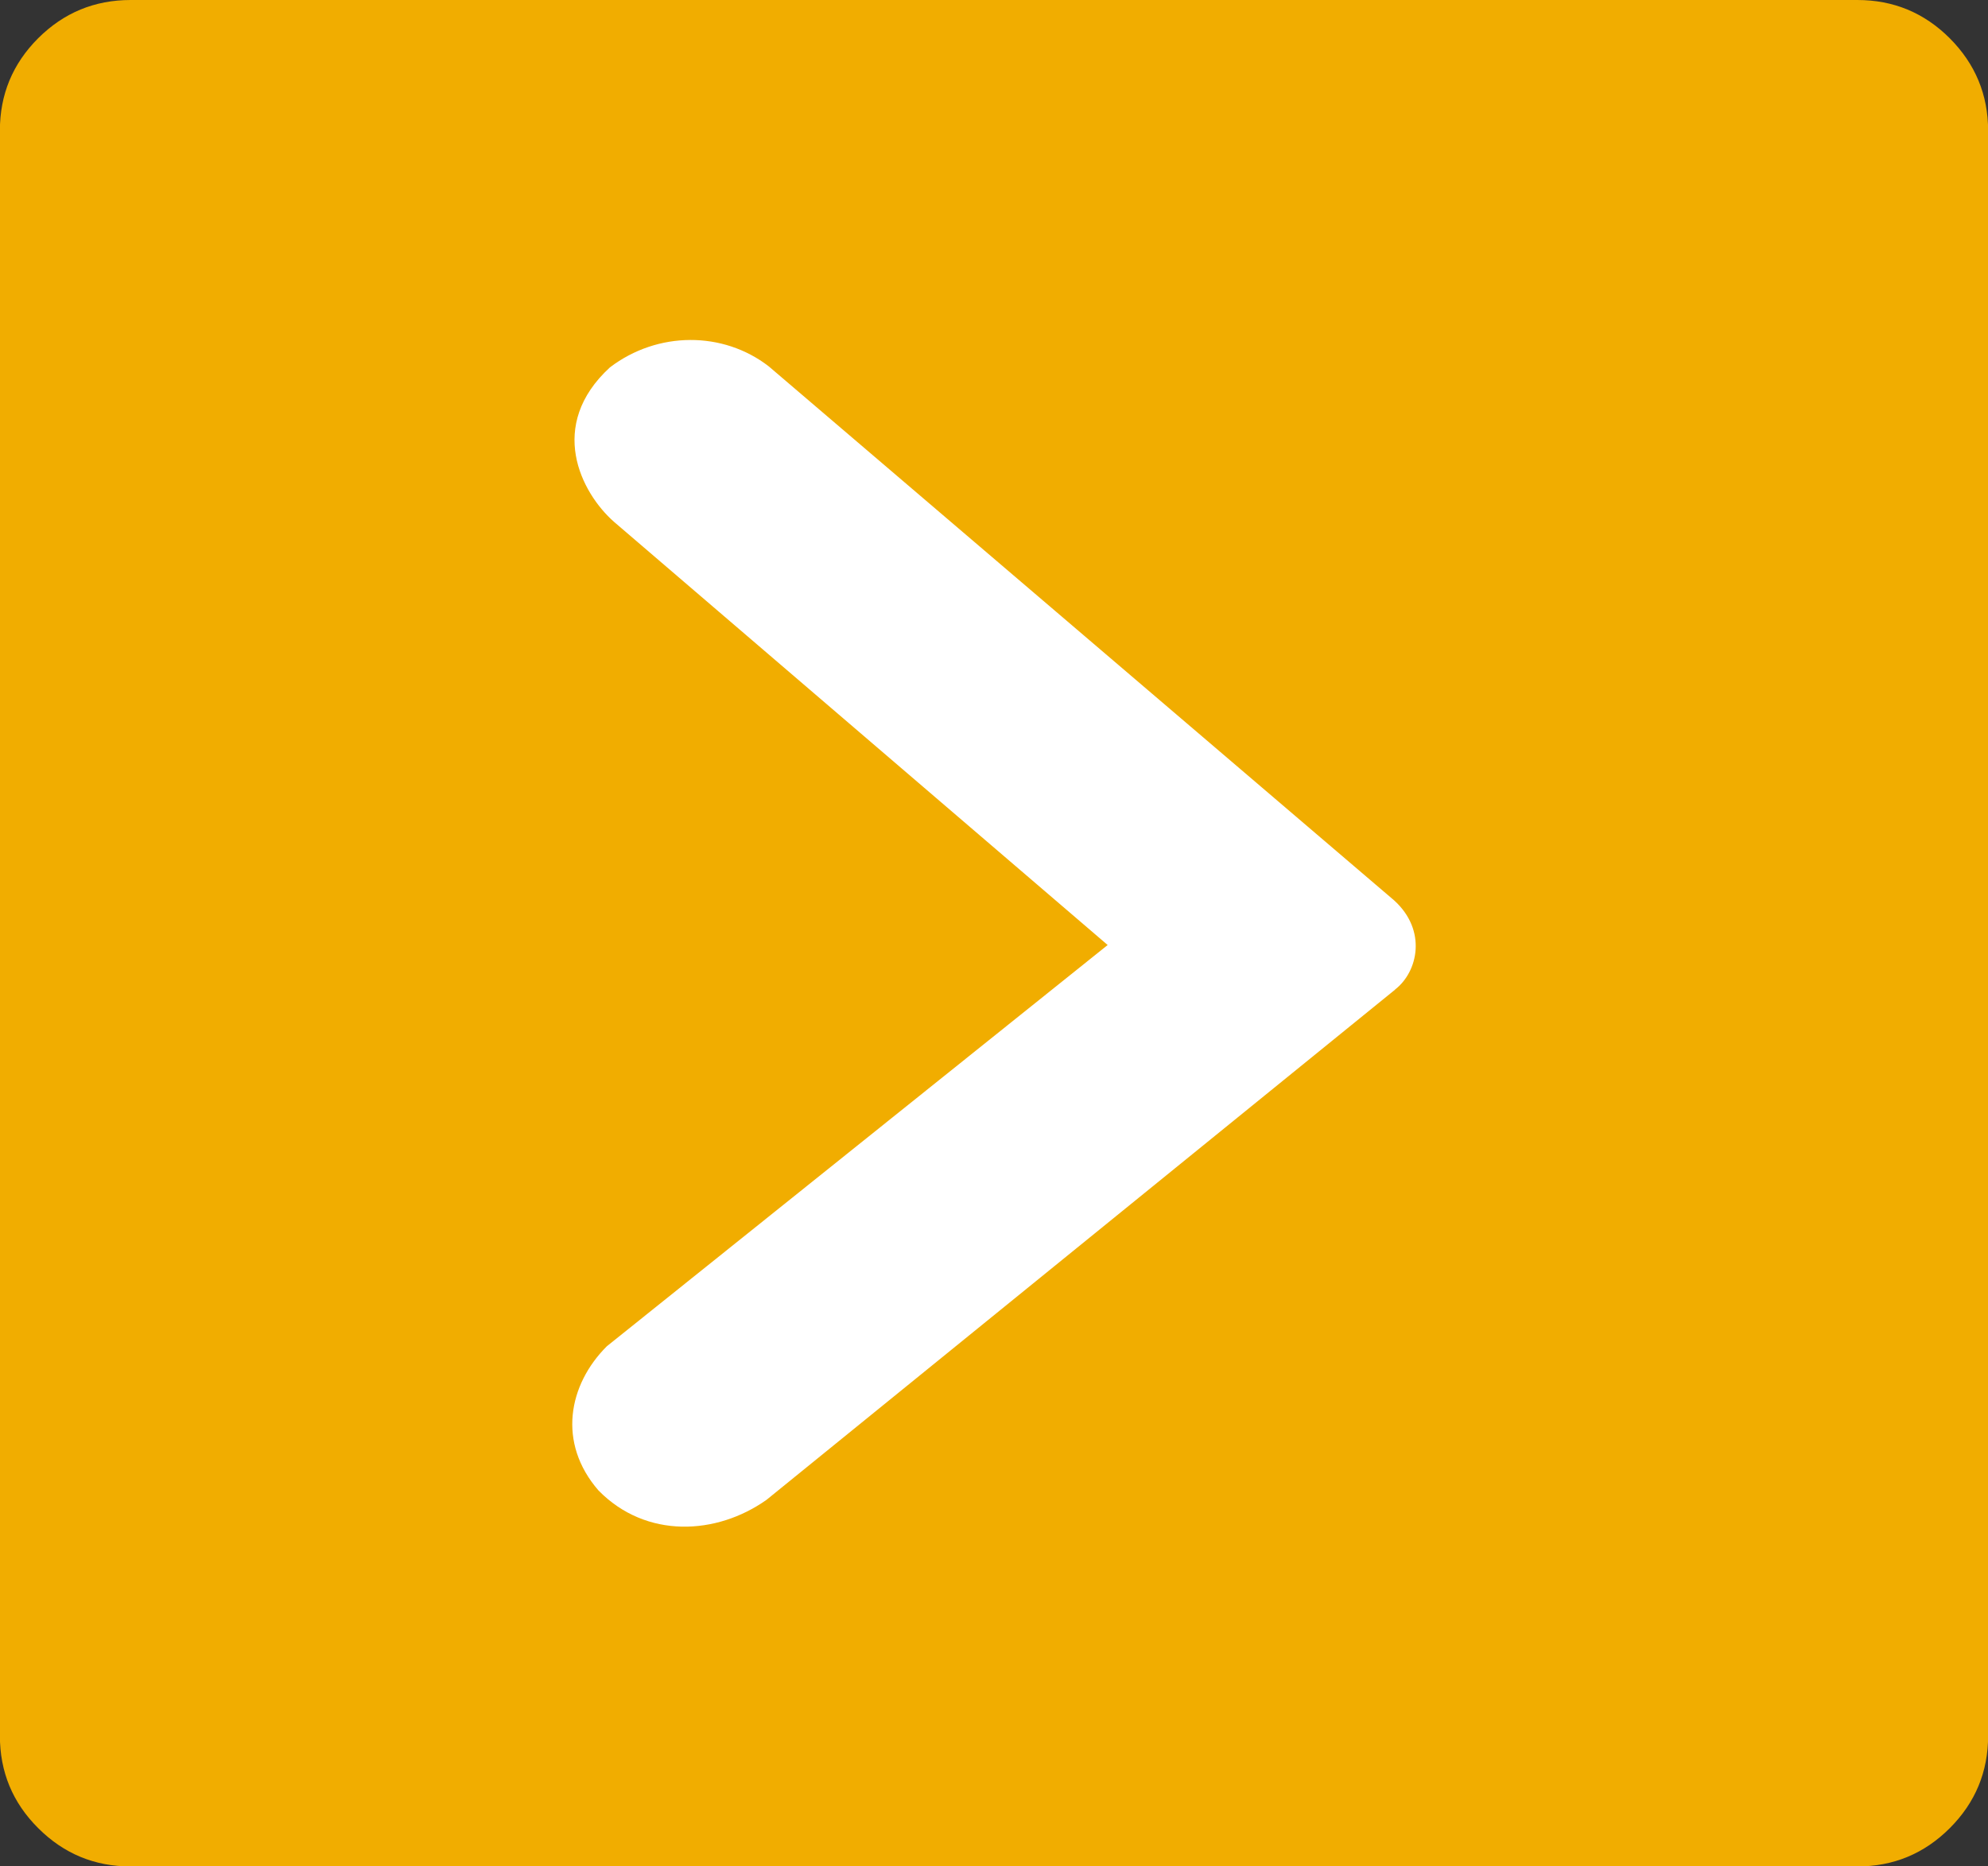 <?xml version="1.0" encoding="UTF-8"?>
<svg xmlns="http://www.w3.org/2000/svg" viewBox="0 0 168.6 158.31">
    <rect x="0" y="0" width="168.6" height="158.31" fill="#333333" stroke="none"/>
    <path fill="#f1ad00"
          d="M11.08,0H157.52c3.06,0,5.67,1.08,7.84,3.25,2.16,2.17,3.25,4.78,3.25,7.84V147.23c0,3.06-1.08,5.67-3.25,7.84-2.17,2.17-4.78,3.25-7.84,3.25H11.08c-3.06,0-5.67-1.08-7.84-3.25-2.17-2.16-3.25-4.77-3.25-7.84V11.08c0-3.06,1.08-5.67,3.25-7.84C5.41,1.08,8.02,0,11.08,0h0Z"/>
    <path fill="#ffffff"
          d="M118.32,83.93c1.93-1.49,2.73-5.01-.09-7.56L65.19,31.07c-3.87-2.99-9.41-2.99-13.46,.09-5.37,4.93-2.46,10.64,.35,13.11l41.86,35.89-42.48,34.04c-3.25,3.25-4.22,8.18-.7,12.23,4.05,4.13,10.03,3.78,14.25,.79l53.3-43.27h0Z"/>
</svg>